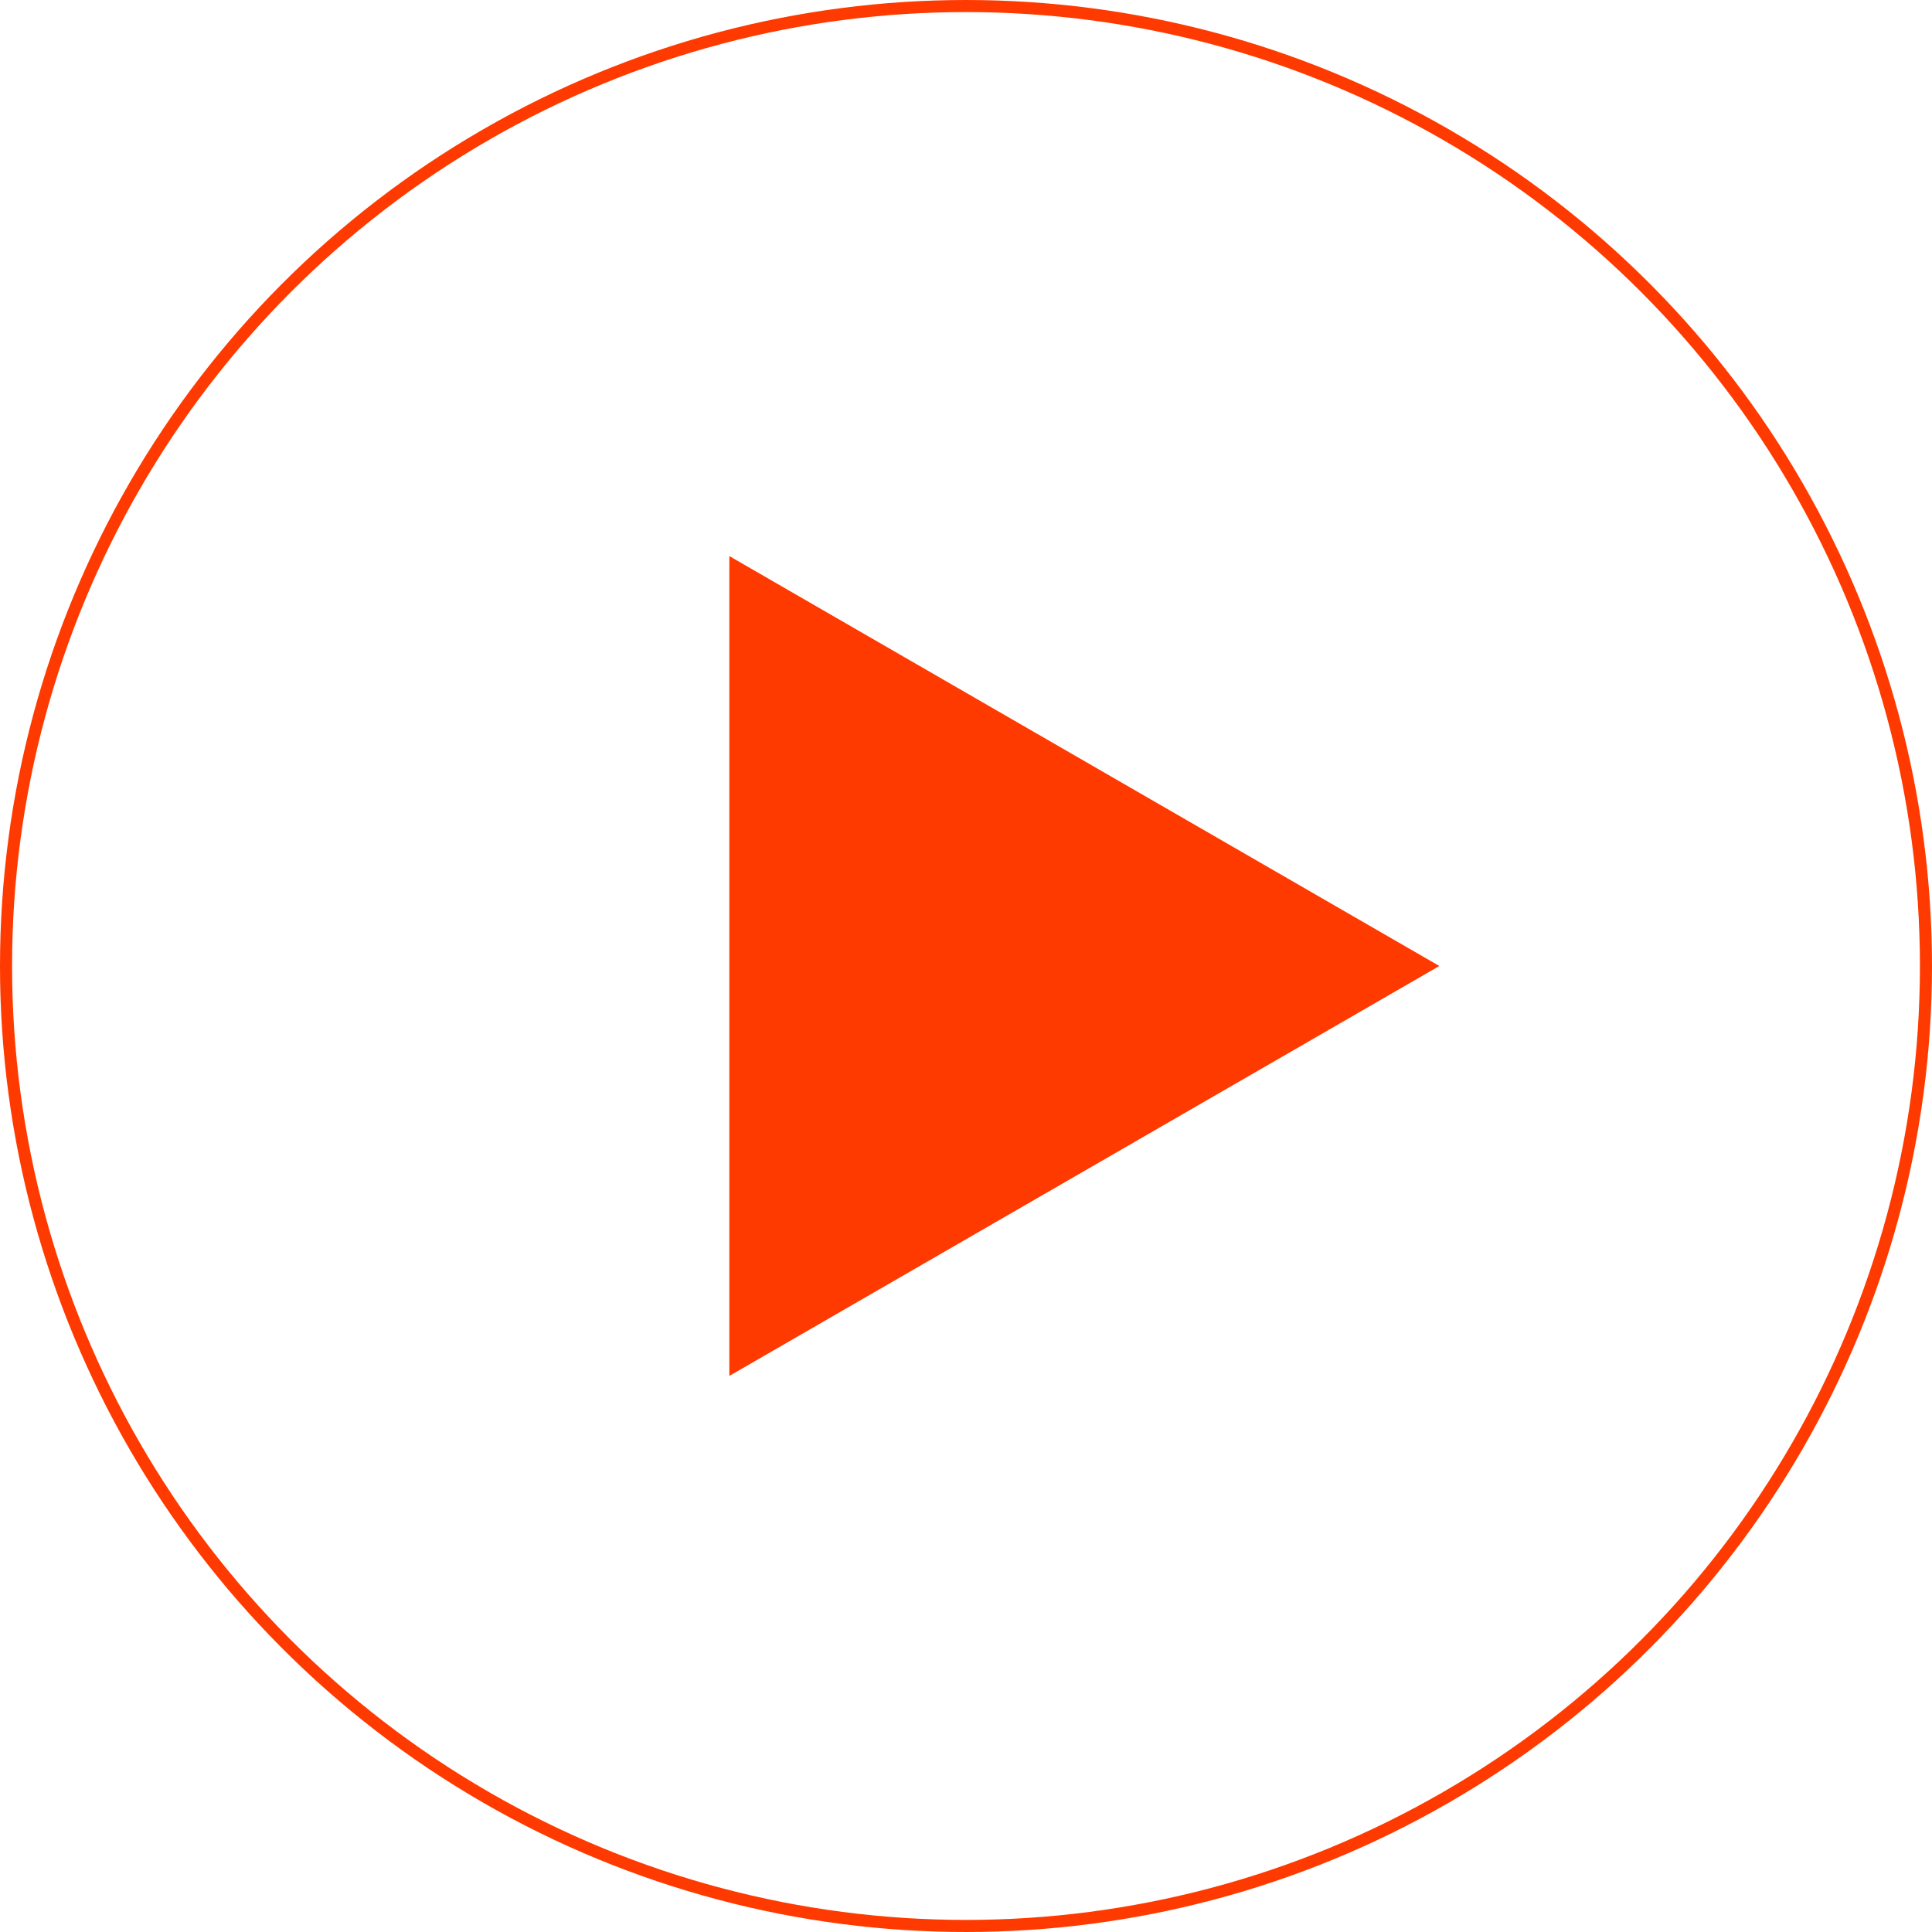 <?xml version="1.0" encoding="UTF-8"?>
<svg xmlns="http://www.w3.org/2000/svg" width="200" height="200" viewBox="0 0 200 200" fill="none">
  <circle cx="100" cy="100" r="99.375" stroke="#FF3A00" stroke-width="1.25"></circle>
  <path d="M149 100L75.5 142.435L75.5 57.565L149 100Z" fill="#FF3A00"></path>
</svg>
